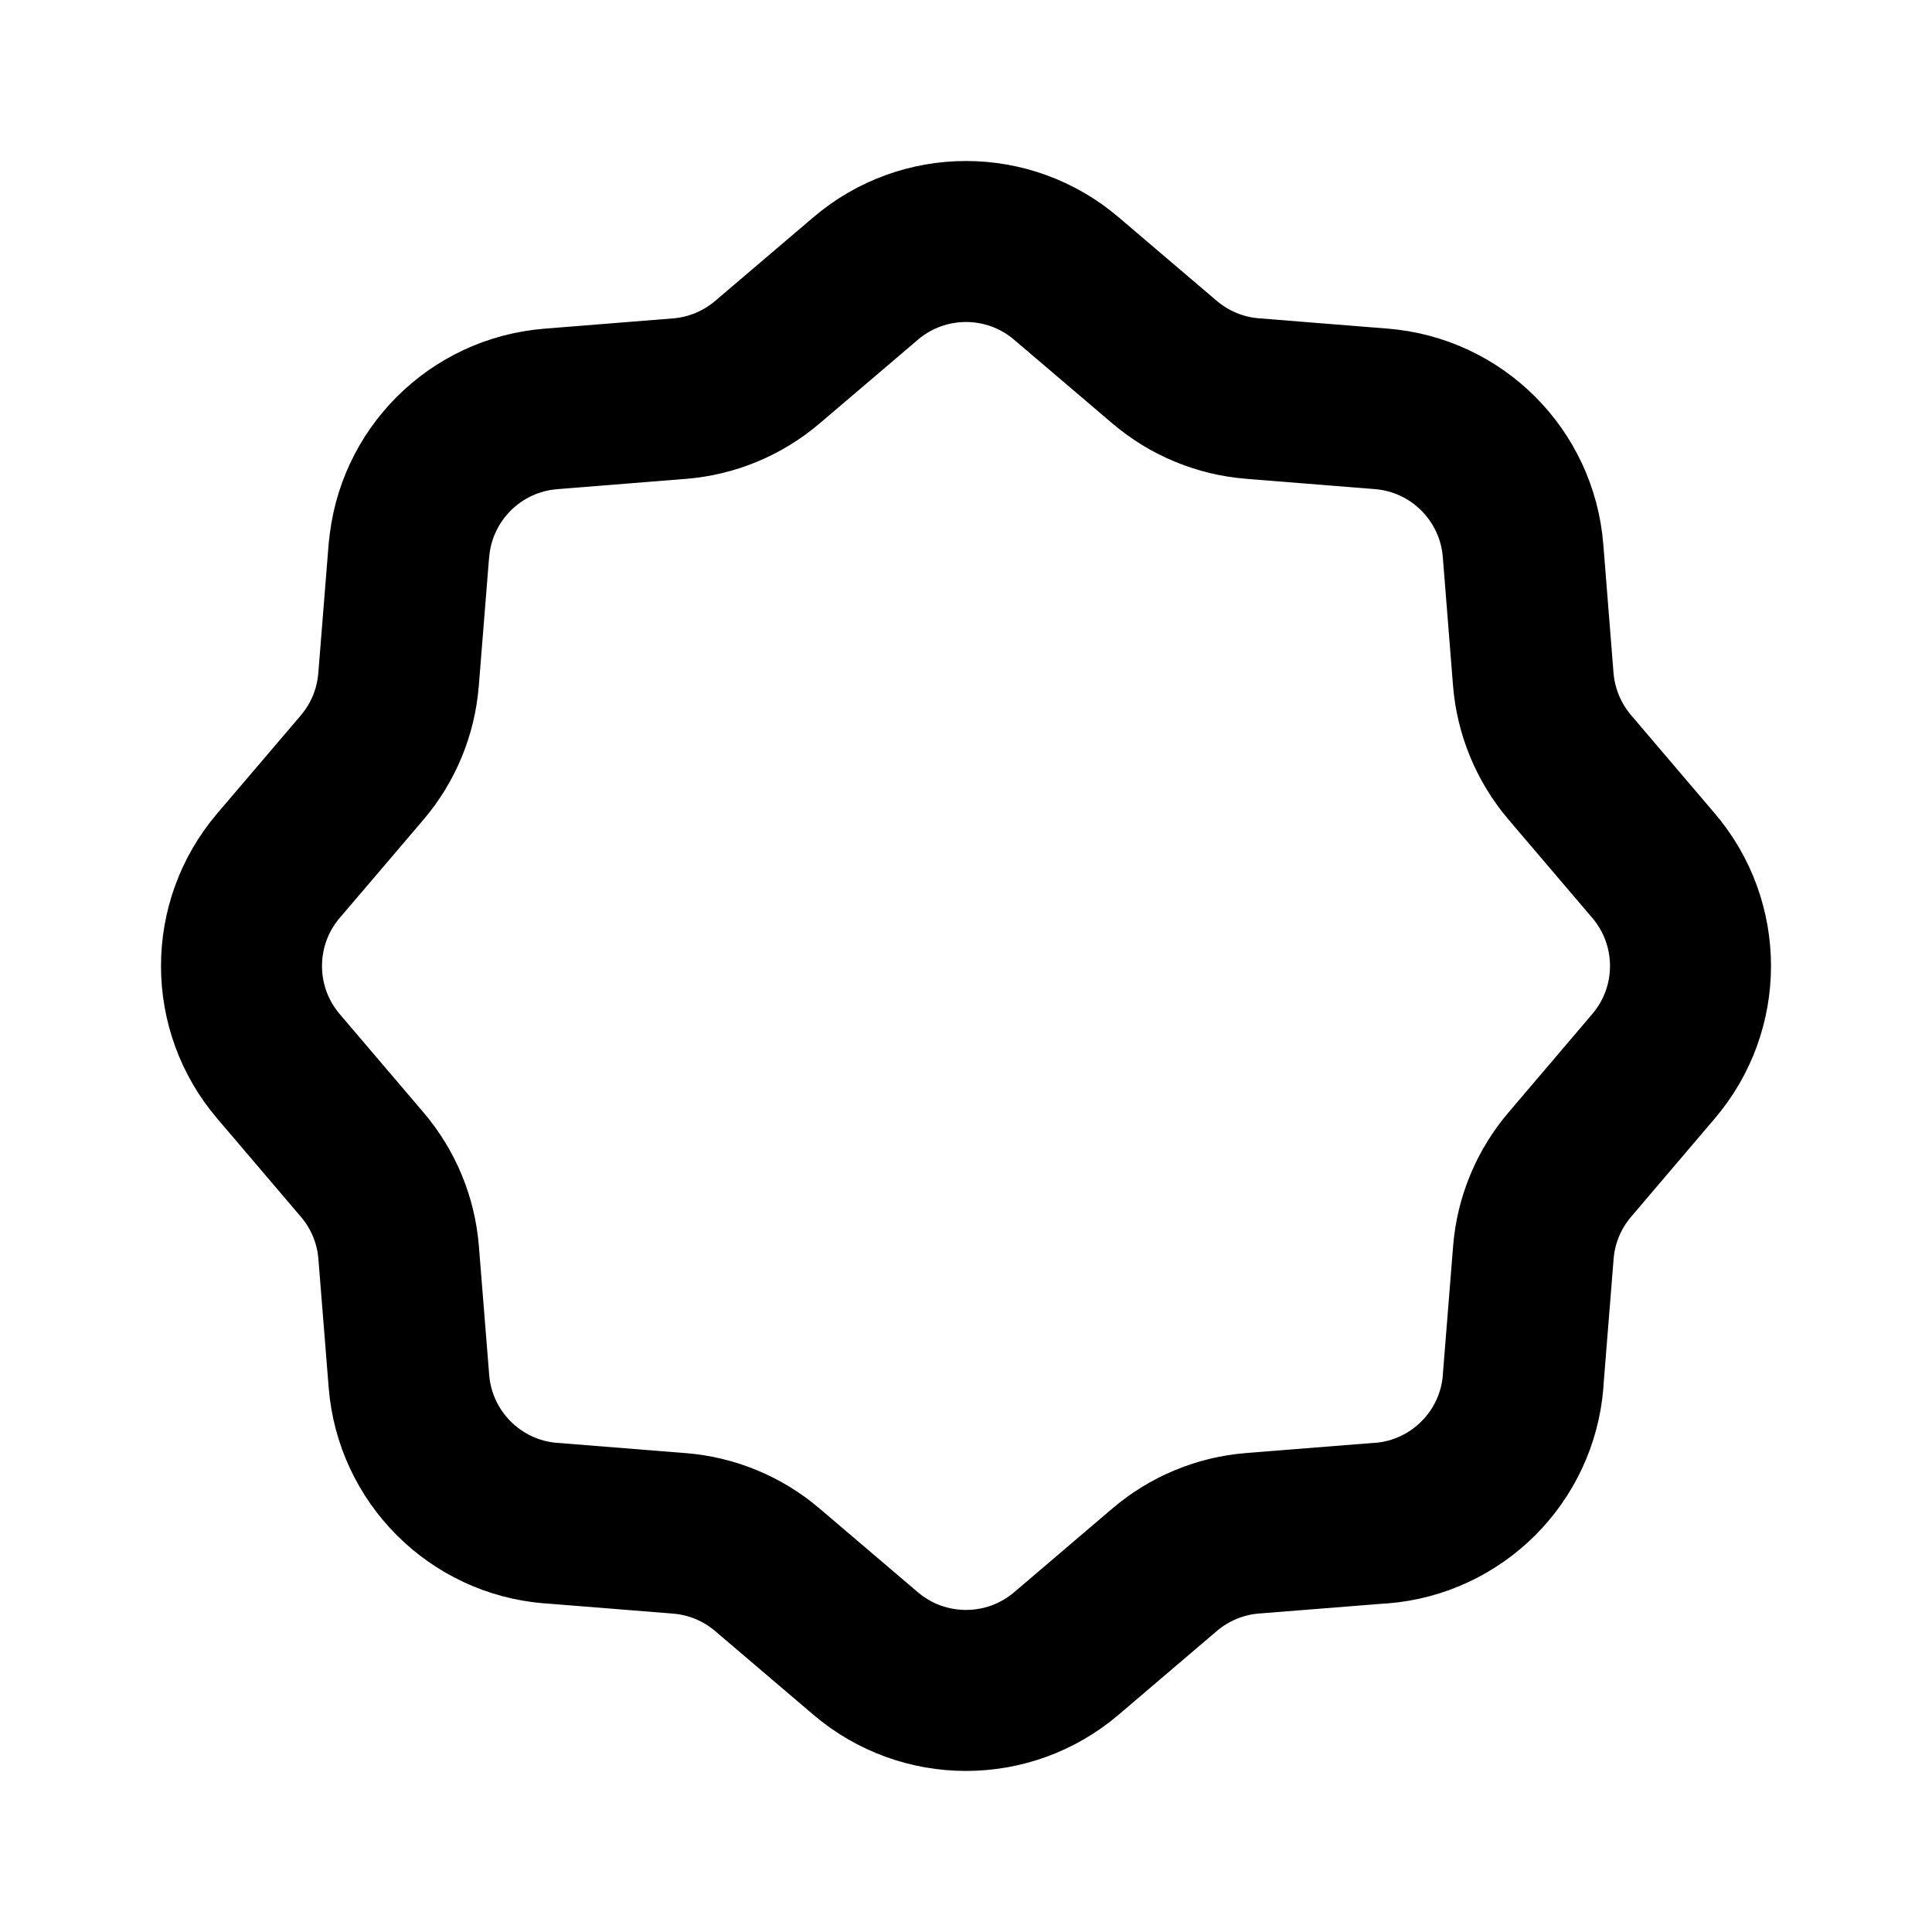 <?xml version="1.0" encoding="utf-8"?>
<!-- Uploaded to: SVG Repo, www.svgrepo.com, Generator: SVG Repo Mixer Tools -->
<svg width="800px" height="800px" viewBox="0 0 24 24" fill="none" xmlns="http://www.w3.org/2000/svg">
<g id="Shape / Wavy">
<path id="Vector" d="M18.92 17.158L19.048 15.559C19.08 15.156 19.239 14.774 19.501 14.467L20.541 13.245C21.153 12.527 21.153 11.472 20.541 10.754L19.501 9.533C19.239 9.225 19.08 8.843 19.047 8.44L18.92 6.841C18.845 5.901 18.099 5.154 17.159 5.079L15.559 4.951C15.157 4.919 14.775 4.761 14.467 4.499L13.246 3.459C12.528 2.847 11.472 2.847 10.754 3.459L9.533 4.499C9.225 4.761 8.843 4.92 8.44 4.952L6.841 5.08M18.921 17.159C18.846 18.099 18.099 18.846 17.159 18.921M17.159 18.92L15.559 19.047C15.157 19.079 14.774 19.238 14.467 19.5L13.246 20.541C12.528 21.152 11.472 21.152 10.754 20.541L9.533 19.501C9.226 19.239 8.843 19.08 8.44 19.048L6.841 18.92M6.842 18.921C5.902 18.846 5.155 18.099 5.08 17.159L4.952 15.559C4.92 15.156 4.761 14.774 4.499 14.467L3.459 13.246C2.847 12.528 2.847 11.472 3.459 10.754L4.5 9.533C4.762 9.225 4.919 8.843 4.951 8.44L5.079 6.841M5.08 6.842C5.155 5.901 5.902 5.155 6.842 5.08" stroke="#000000" stroke-width="2" stroke-linecap="round" stroke-linejoin="round"/>
</g>
</svg>